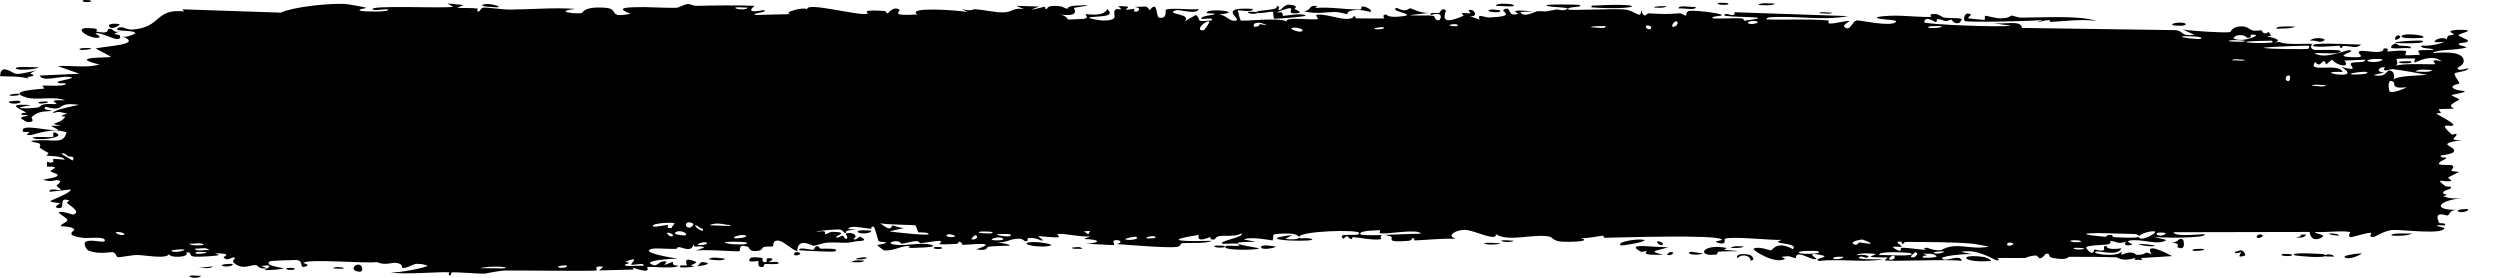 <?xml version="1.0" encoding="utf-8"?>
<svg xmlns="http://www.w3.org/2000/svg" fill="none" height="100%" overflow="visible" preserveAspectRatio="none" style="display: block;" viewBox="0 0 18 2" width="100%">
<path d="M1.448 1.986C1.427 2.013 1.335 1.994 1.374 1.984C1.385 1.982 1.429 1.987 1.448 1.986ZM3.338 0.036C3.322 0.043 3.307 0.049 3.291 0.056C3.336 0.06 3.397 0.055 3.438 0.062C3.445 0.063 3.428 0.082 3.443 0.083C3.46 0.084 3.457 0.058 3.48 0.055C3.507 0.052 3.628 0.07 3.67 0.069C3.827 0.068 3.985 0.053 4.143 0.064C3.98 0.083 4.144 0.102 4.189 0.094C4.199 0.091 4.2 0.044 4.36 0.056C4.464 0.064 4.368 0.134 4.541 0.099C4.408 0.05 4.539 0.052 4.643 0.051C4.661 0.051 4.806 0.058 4.87 0.056C4.892 0.055 4.925 0.03 4.954 0.029C4.974 0.029 4.989 0.043 5.019 0.042C5.157 0.039 5.294 0.037 5.433 0.042C5.353 0.107 5.491 0.071 5.502 0.073C5.535 0.091 5.386 0.096 5.445 0.108C5.528 0.105 5.61 0.104 5.692 0.102C5.626 0.093 5.782 0.046 5.812 0.067C5.8 0.01 6.188 0.118 6.247 0.099C6.259 0.095 6.179 0.066 6.366 0.079C6.386 0.081 6.379 0.098 6.39 0.097C6.397 0.094 6.435 0.04 6.476 0.07C6.49 0.082 6.395 0.118 6.605 0.104C6.521 0.047 6.898 0.073 6.967 0.087C6.953 0.079 6.939 0.072 6.925 0.065C6.993 0.085 7.006 0.065 7.021 0.066C7.084 0.071 7.169 0.091 7.227 0.089C7.294 0.087 7.295 0.052 7.374 0.066C7.355 0.058 7.336 0.05 7.317 0.042C7.372 0.044 7.427 0.045 7.481 0.047C7.355 0.094 7.508 0.05 7.519 0.049C7.535 0.047 7.512 0.066 7.538 0.064C7.541 0.063 7.538 0.045 7.579 0.043C7.666 0.039 7.652 0.062 7.688 0.062C7.692 0.061 7.68 0.045 7.743 0.041C7.943 0.029 7.743 0.053 7.734 0.056C7.724 0.059 7.793 0.127 7.623 0.103C7.68 0.11 7.686 0.14 7.692 0.141C7.7 0.141 7.797 0.137 7.803 0.136C7.85 0.126 7.808 0.105 7.817 0.102C7.825 0.099 7.944 0.126 7.973 0.065C8.029 0.121 7.939 0.115 7.844 0.124C7.83 0.136 7.933 0.147 7.94 0.148C8.076 0.147 8.001 0.1 8.03 0.07C8.046 0.055 8.102 0.087 8.051 0.045C8.171 0.041 8.101 0.064 8.106 0.068C8.118 0.074 8.161 0.062 8.167 0.064C8.175 0.066 8.148 0.08 8.179 0.085C8.184 0.086 8.234 0.061 8.17 0.049C8.256 0.052 8.249 0.032 8.278 0.074C8.338 -0.006 8.322 0.122 8.345 0.127C8.406 0.139 8.39 0.077 8.393 0.072C8.415 0.052 8.588 0.074 8.631 0.065C8.614 0.11 8.494 0.065 8.467 0.074C8.378 0.104 8.592 0.097 8.528 0.154C8.555 0.139 8.583 0.123 8.61 0.108C8.66 0.144 8.589 0.16 8.724 0.147C8.745 0.115 8.629 0.152 8.652 0.127C8.667 0.112 8.744 0.108 8.745 0.101C8.744 0.092 8.677 0.102 8.688 0.088C8.713 0.057 8.968 0.087 8.773 0.104C8.828 0.103 8.856 0.165 8.903 0.146C8.932 0.133 8.763 0.048 9.02 0.064C9.025 0.092 8.921 0.073 8.914 0.074C8.91 0.077 8.928 0.14 8.933 0.147C8.945 0.157 9.209 0.122 9.265 0.155C9.243 0.117 9.464 0.148 9.488 0.137C9.493 0.133 9.471 0.111 9.478 0.108C9.52 0.094 9.636 0.135 9.689 0.136C9.748 0.137 9.743 0.119 9.745 0.117C9.771 0.118 9.751 0.132 9.767 0.132C9.791 0.132 9.959 0.135 9.968 0.132C9.97 0.131 9.943 0.108 9.979 0.104C9.986 0.103 9.983 0.13 10.09 0.118C10.22 0.104 9.999 0.084 10.054 0.056C10.137 0.096 10.135 0.057 10.157 0.06C10.165 0.061 10.224 0.095 10.288 0.093C10.242 0.098 10.196 0.104 10.15 0.109C10.195 0.115 10.282 0.108 10.319 0.114C10.337 0.118 10.323 0.146 10.362 0.146C10.371 0.144 10.403 0.077 10.301 0.108C10.293 0.083 10.342 0.099 10.364 0.092C10.368 0.09 10.382 0.05 10.41 0.075C10.415 0.084 10.343 0.2 10.536 0.114C10.542 0.112 10.521 0.097 10.527 0.094C10.533 0.092 10.582 0.098 10.587 0.096C10.592 0.093 10.569 0.077 10.575 0.073C10.61 0.058 10.654 0.122 10.583 0.117C10.607 0.125 10.631 0.133 10.654 0.141C10.629 0.092 10.692 0.128 10.725 0.126C10.934 0.116 10.794 0.084 10.83 0.067C10.888 0.041 10.844 0.125 10.93 0.1C10.938 0.097 10.834 0.062 11.037 0.082C11.007 0.083 10.977 0.085 10.947 0.086C10.965 0.133 11.056 0.083 11.062 0.082C11.142 0.076 11.088 0.093 11.207 0.068C11.218 0.066 11.241 0.078 11.264 0.072C11.357 0.048 11.14 0.057 11.134 0.038C11.139 0.029 11.365 0.032 11.373 0.036C11.406 0.056 11.267 0.045 11.294 0.069C11.311 0.077 11.638 0.06 11.704 0.069C11.781 0.081 11.816 0.144 11.816 0.072C11.838 0.143 11.858 0.095 11.868 0.096C11.987 0.102 11.988 0.103 12.09 0.096C12.112 0.094 12.132 0.116 12.14 0.112C12.144 0.11 12.136 0.087 12.158 0.08C12.19 0.07 12.381 0.094 12.396 0.107C12.409 0.119 12.315 0.112 12.332 0.133C12.4 0.135 12.466 0.13 12.535 0.132C12.563 0.133 12.549 0.148 12.562 0.149C12.57 0.148 12.665 0.135 12.661 0.13C12.65 0.118 12.347 0.126 12.426 0.101C12.441 0.096 12.497 0.129 12.488 0.088C12.761 0.097 13.034 0.107 13.307 0.116C13.15 0.147 12.974 0.119 12.81 0.122C12.787 0.123 12.71 0.119 12.72 0.14C12.859 0.145 13.033 0.134 13.167 0.148C13.171 0.148 13.156 0.166 13.172 0.169C13.202 0.174 13.3 0.145 13.316 0.152C13.318 0.155 13.264 0.179 13.28 0.194C13.324 0.234 13.335 0.146 13.372 0.147C13.401 0.147 13.595 0.19 13.644 0.163C13.694 0.135 13.5 0.147 13.515 0.123C13.646 0.099 13.78 0.125 13.904 0.122C13.906 0.121 13.888 0.103 13.915 0.101C13.963 0.096 13.976 0.123 13.999 0.127C14.024 0.131 14.113 0.128 14.126 0.137C14.127 0.138 14.111 0.163 14.107 0.165C14.069 0.176 14.055 0.144 14.051 0.142C14.037 0.14 14.024 0.153 14.012 0.152C13.992 0.151 13.98 0.139 13.954 0.138C13.936 0.137 13.953 0.16 13.937 0.159C13.93 0.159 13.86 0.107 13.854 0.16C13.861 0.177 14.422 0.198 14.479 0.185C14.43 0.178 14.381 0.172 14.332 0.165C14.431 0.181 14.55 0.139 14.559 0.201C14.926 0.206 15.294 0.212 15.662 0.217C15.728 0.222 15.692 0.263 15.8 0.251C15.772 0.238 15.744 0.226 15.717 0.213C15.773 0.222 16.016 0.239 16.057 0.231C16.062 0.229 16.07 0.193 16.131 0.19C16.185 0.187 16.194 0.214 16.223 0.22C16.247 0.224 16.275 0.217 16.282 0.219C16.288 0.22 16.29 0.236 16.303 0.239C16.345 0.248 16.312 0.201 16.354 0.256C16.343 0.258 16.332 0.26 16.322 0.262C16.372 0.27 16.441 0.293 16.372 0.306C16.387 0.304 16.401 0.304 16.413 0.302C16.447 0.326 16.637 0.312 16.644 0.316C16.651 0.324 16.62 0.343 16.662 0.359C16.671 0.363 16.926 0.349 16.834 0.381C16.815 0.388 16.694 0.381 16.664 0.382C16.733 0.432 16.893 0.36 16.913 0.361C16.987 0.369 16.772 0.406 16.938 0.412C17.065 0.417 16.946 0.382 16.995 0.367C17.024 0.36 17.165 0.397 17.162 0.349C17.212 0.344 17.183 0.369 17.189 0.371C17.198 0.372 17.293 0.358 17.324 0.368C17.327 0.37 17.317 0.393 17.319 0.397C17.327 0.4 17.419 0.395 17.425 0.393C17.424 0.389 17.406 0.37 17.414 0.364C17.425 0.358 17.515 0.363 17.52 0.357C17.526 0.347 17.416 0.353 17.435 0.328C17.486 0.334 17.57 0.318 17.604 0.298C17.595 0.304 17.546 0.305 17.528 0.303C17.536 0.271 17.617 0.267 17.613 0.286C17.623 0.275 17.616 0.27 17.627 0.258C17.63 0.254 17.663 0.253 17.67 0.247C17.671 0.246 17.637 0.232 17.644 0.225C17.656 0.211 17.756 0.214 17.765 0.218C17.787 0.228 17.706 0.24 17.699 0.255C17.698 0.257 17.767 0.287 17.769 0.29C17.772 0.318 17.696 0.298 17.704 0.323C17.723 0.329 17.743 0.335 17.762 0.34C17.688 0.366 17.551 0.352 17.516 0.382C17.625 0.373 17.739 0.374 17.739 0.441C17.739 0.469 17.692 0.485 17.694 0.492C17.702 0.517 17.767 0.49 17.77 0.491C17.771 0.493 17.771 0.495 17.771 0.496L17.757 0.506C17.73 0.516 17.677 0.523 17.674 0.528C17.666 0.541 17.707 0.589 17.708 0.601C17.707 0.603 17.64 0.615 17.662 0.634C17.685 0.653 17.743 0.654 17.745 0.656C17.755 0.668 17.654 0.679 17.651 0.686C17.653 0.69 17.704 0.71 17.706 0.716C17.707 0.722 17.666 0.736 17.649 0.755C17.637 0.769 17.672 0.78 17.666 0.782C17.658 0.784 17.57 0.784 17.561 0.786C17.555 0.79 17.576 0.807 17.573 0.812C17.569 0.818 17.538 0.812 17.542 0.818C17.549 0.825 17.665 0.883 17.664 0.899C17.661 0.925 17.536 0.864 17.654 0.97C17.657 0.97 17.683 0.963 17.685 0.963C17.702 0.983 17.61 1.013 17.723 1.008C17.513 1.042 17.696 1.049 17.666 1.094C17.654 1.111 17.573 1.118 17.571 1.121C17.579 1.143 17.605 1.127 17.614 1.138C17.617 1.144 17.548 1.167 17.562 1.182C17.571 1.19 17.649 1.187 17.652 1.189C17.682 1.203 17.646 1.218 17.651 1.229C17.656 1.235 17.701 1.236 17.704 1.237C17.706 1.24 17.642 1.268 17.629 1.277C17.619 1.285 17.657 1.298 17.65 1.301C17.608 1.32 17.518 1.27 17.605 1.34C17.61 1.344 17.643 1.343 17.644 1.344C17.663 1.363 17.604 1.365 17.593 1.381C17.574 1.409 17.661 1.394 17.589 1.413C17.643 1.431 17.673 1.431 17.736 1.426C17.561 1.44 17.499 1.513 17.693 1.511C17.632 1.51 17.639 1.551 17.62 1.552C17.608 1.552 17.52 1.512 17.561 1.603C17.567 1.613 17.619 1.6 17.602 1.623C17.476 1.617 17.593 1.637 17.6 1.641C17.598 1.694 17.279 1.65 17.224 1.656C17.16 1.663 17.103 1.706 17.089 1.706C17.044 1.706 17.081 1.685 17.071 1.677C17.061 1.669 16.934 1.709 16.925 1.708C16.9 1.699 16.924 1.673 16.922 1.672C16.89 1.657 16.717 1.676 16.668 1.67C16.669 1.687 16.767 1.688 16.706 1.715C16.636 1.745 16.631 1.675 16.629 1.67C16.303 1.671 15.977 1.671 15.65 1.672C15.655 1.71 15.868 1.682 15.873 1.687C15.898 1.716 15.54 1.716 15.496 1.702C15.53 1.711 15.564 1.719 15.598 1.728C15.54 1.772 15.413 1.714 15.33 1.733C15.303 1.74 15.355 1.758 15.354 1.759C15.323 1.776 15.275 1.763 15.312 1.739C15.238 1.762 15.248 1.737 15.192 1.735C15.19 1.735 15.213 1.753 15.169 1.761C15.148 1.764 15.036 1.765 15.021 1.78C15.017 1.789 15.072 1.855 15.079 1.796C15.2 1.825 15.118 1.769 15.165 1.771C15.171 1.772 15.158 1.804 15.274 1.788C15.252 1.848 15.117 1.804 15.092 1.811C15.043 1.826 15.242 1.857 15.278 1.81C15.261 1.857 15.293 1.817 15.337 1.818C15.385 1.821 15.365 1.835 15.391 1.835C15.463 1.835 15.433 1.802 15.492 1.832C15.434 1.739 15.593 1.819 15.64 1.844C15.565 1.849 15.489 1.853 15.414 1.858C15.418 1.862 15.422 1.867 15.427 1.872C15.407 1.871 15.387 1.871 15.367 1.87C15.37 1.866 15.373 1.861 15.376 1.857C15.274 1.887 15.249 1.853 15.24 1.853C15.133 1.849 15.008 1.849 14.899 1.849C14.883 1.849 14.894 1.879 14.775 1.856C14.738 1.848 14.773 1.824 14.73 1.827C14.677 1.892 14.677 1.84 14.661 1.84C14.616 1.84 14.587 1.856 14.583 1.857C14.526 1.859 14.443 1.856 14.381 1.858C14.38 1.859 14.412 1.879 14.372 1.873C14.358 1.871 14.23 1.786 14.119 1.814C14.148 1.819 14.177 1.825 14.206 1.831C14.172 1.823 13.933 1.845 13.991 1.867C14.027 1.881 14.114 1.827 14.124 1.879C14.045 1.863 13.606 1.886 13.571 1.874C13.567 1.872 13.595 1.856 13.589 1.854C13.584 1.852 13.483 1.855 13.47 1.849C13.464 1.845 13.504 1.835 13.503 1.829C13.5 1.825 13.376 1.817 13.367 1.838C13.398 1.83 13.484 1.838 13.44 1.856C13.434 1.858 13.403 1.844 13.396 1.847C13.331 1.873 13.527 1.866 13.558 1.866C13.434 1.893 13.242 1.861 13.099 1.879C13.041 1.861 13.184 1.853 13.119 1.838C12.985 1.808 13.081 1.861 13.079 1.864C13.045 1.882 12.93 1.787 12.93 1.859C12.881 1.849 12.896 1.839 12.827 1.849C12.836 1.854 12.845 1.859 12.854 1.864C12.777 1.906 12.614 1.799 12.626 1.791C12.659 1.77 12.742 1.803 12.751 1.803C12.762 1.802 12.792 1.728 12.909 1.794C12.957 1.744 12.723 1.76 12.83 1.727C12.758 1.732 12.461 1.698 12.418 1.72C12.414 1.724 12.436 1.771 12.363 1.746C12.329 1.734 12.412 1.734 12.396 1.723C12.348 1.688 11.681 1.71 11.554 1.712C11.546 1.712 11.548 1.697 11.54 1.697C11.515 1.698 11.425 1.72 11.381 1.713C11.472 1.741 11.293 1.743 11.248 1.74C11.179 1.736 11.183 1.709 11.153 1.703C11.039 1.681 10.861 1.745 10.771 1.686C10.775 1.744 10.617 1.656 10.545 1.655C10.488 1.655 10.406 1.695 10.482 1.719C10.384 1.716 10.28 1.727 10.188 1.731C10.174 1.731 10.194 1.713 10.169 1.715C10.167 1.715 10.163 1.733 10.141 1.734C9.957 1.749 10.046 1.713 10.012 1.702C9.993 1.696 9.978 1.692 9.968 1.691C10.075 1.688 10.199 1.682 10.232 1.682C10.204 1.644 9.995 1.689 9.934 1.679C9.932 1.678 9.937 1.66 9.937 1.657L9.847 1.662C9.811 1.667 9.783 1.675 9.797 1.688C9.805 1.694 9.872 1.695 9.952 1.692C9.931 1.697 9.947 1.72 9.943 1.722C9.897 1.733 9.783 1.71 9.743 1.707C9.734 1.707 9.735 1.721 9.733 1.722C9.697 1.718 9.711 1.676 9.674 1.72C9.608 1.666 9.798 1.711 9.785 1.677C9.775 1.65 9.355 1.664 9.354 1.706C9.352 1.702 9.346 1.697 9.334 1.691C9.308 1.676 9.19 1.681 9.17 1.689C9.167 1.691 9.167 1.73 9.163 1.731C9.15 1.731 9.008 1.7 8.955 1.724C8.984 1.729 9.013 1.736 9.042 1.741C8.867 1.742 8.895 1.753 8.953 1.766C8.956 1.766 8.958 1.767 8.961 1.768C9.006 1.777 9.065 1.786 9.065 1.789C9.063 1.801 8.772 1.807 8.829 1.77C8.841 1.765 8.972 1.781 8.906 1.755C8.894 1.75 8.805 1.758 8.801 1.755C8.77 1.735 8.963 1.708 8.939 1.68C8.893 1.707 8.833 1.693 8.779 1.7C8.755 1.703 8.748 1.723 8.745 1.724C8.701 1.729 8.725 1.708 8.711 1.708C8.703 1.708 8.614 1.754 8.631 1.691C8.339 1.738 8.55 1.738 8.729 1.734C8.673 1.757 8.562 1.746 8.512 1.751C8.494 1.753 8.504 1.774 8.474 1.778C8.411 1.787 8.116 1.763 8.038 1.757C8.085 1.749 8.071 1.727 8.035 1.729C7.998 1.73 8.029 1.76 8.021 1.764C8.013 1.767 7.842 1.753 7.813 1.757C7.943 1.746 7.914 1.723 7.804 1.721C7.82 1.714 7.836 1.708 7.852 1.701C7.787 1.711 7.652 1.675 7.614 1.686C7.609 1.687 7.629 1.706 7.626 1.707C7.594 1.715 7.486 1.697 7.478 1.702C7.473 1.708 7.52 1.725 7.503 1.733C7.499 1.734 7.453 1.708 7.408 1.714C7.392 1.716 7.401 1.734 7.397 1.735C7.362 1.744 7.383 1.714 7.319 1.719C7.272 1.722 7.237 1.752 7.172 1.742C7.385 1.78 7.206 1.765 7.117 1.776C7.103 1.778 7.115 1.811 7.029 1.795C7.21 1.735 6.979 1.763 6.931 1.763C6.928 1.763 6.927 1.741 6.903 1.74C6.901 1.741 6.904 1.755 6.883 1.756C6.677 1.767 6.808 1.75 6.769 1.735C6.751 1.73 6.652 1.751 6.625 1.751C6.619 1.751 6.622 1.736 6.598 1.736C6.555 1.738 6.517 1.754 6.489 1.755C6.486 1.755 6.485 1.731 6.433 1.738C6.418 1.741 6.401 1.75 6.422 1.757C6.492 1.78 6.625 1.74 6.705 1.763C6.778 1.784 6.549 1.785 6.537 1.785C6.54 1.784 6.574 1.774 6.532 1.772C6.493 1.77 6.422 1.811 6.364 1.802C6.358 1.8 6.314 1.766 6.316 1.764C6.321 1.762 6.388 1.754 6.379 1.744C6.378 1.743 6.332 1.743 6.326 1.735C6.319 1.725 6.3 1.635 6.29 1.633C6.266 1.627 6.282 1.648 6.266 1.647C6.231 1.644 6.112 1.617 6.108 1.649C6.128 1.65 6.148 1.653 6.168 1.654C6.059 1.658 6.104 1.671 6.089 1.677C6.073 1.683 6.077 1.655 6.04 1.652C6.028 1.652 5.878 1.659 5.881 1.67C5.963 1.652 5.937 1.683 5.938 1.686C5.953 1.688 5.973 1.669 5.993 1.669C6.133 1.672 5.993 1.702 6.024 1.71C6.036 1.713 6.06 1.697 6.064 1.697C6.08 1.7 6.08 1.722 6.091 1.72C6.115 1.716 6.087 1.685 6.089 1.684C6.111 1.665 6.196 1.689 6.143 1.722C6.175 1.734 6.179 1.693 6.204 1.709C6.255 1.741 6.179 1.733 6.158 1.738C6.085 1.757 6.062 1.742 5.958 1.747C5.92 1.749 5.876 1.769 5.858 1.77C5.847 1.77 5.743 1.703 5.74 1.809C5.7 1.798 5.637 1.729 5.596 1.732C5.559 1.734 5.57 1.772 5.566 1.774C5.561 1.776 5.517 1.773 5.501 1.778C5.483 1.785 5.491 1.799 5.463 1.805C5.394 1.819 5.395 1.782 5.388 1.778C5.304 1.75 5.34 1.804 5.321 1.809C5.304 1.813 5.059 1.792 5.008 1.806C5.029 1.798 5.05 1.79 5.071 1.782C5.034 1.758 4.994 1.797 4.993 1.755C4.985 1.824 4.908 1.778 4.885 1.779C4.876 1.78 4.876 1.792 4.865 1.792C4.82 1.794 4.72 1.785 4.695 1.791C4.592 1.817 4.858 1.86 4.88 1.862C4.837 1.862 4.599 1.877 4.709 1.91C4.726 1.915 4.756 1.884 4.766 1.883C4.829 1.875 4.78 1.902 4.784 1.905C4.793 1.91 4.835 1.884 4.847 1.887C4.847 1.89 4.83 1.913 4.888 1.913C4.857 1.938 4.684 1.917 4.661 1.923C4.654 1.926 4.702 1.977 4.556 1.927C4.557 1.932 4.56 1.937 4.562 1.941C4.479 1.943 4.396 1.945 4.313 1.947C4.322 1.936 4.369 1.914 4.311 1.919C4.277 1.922 4.302 1.947 4.299 1.947C4.266 1.954 3.735 1.946 3.632 1.948C3.596 1.949 3.499 1.969 3.491 1.97C3.446 1.972 3.288 1.958 3.257 1.961C3.238 1.963 3.256 1.983 3.238 1.983C3.223 1.981 3.239 1.962 3.234 1.961C3.194 1.954 2.888 1.98 2.815 1.961C2.86 1.967 3.082 1.926 3.077 1.912C3.074 1.91 3.022 1.895 3.011 1.902C2.992 1.886 2.93 1.938 2.896 1.928C2.892 1.926 2.906 1.897 2.846 1.892C2.825 1.89 2.769 1.913 2.714 1.887C2.633 1.899 2.214 1.861 2.183 1.893C2.182 1.894 2.24 1.906 2.2 1.919C2.148 1.936 2.195 1.877 2.133 1.872C2.122 1.871 1.95 1.877 1.944 1.881C1.892 1.914 2.043 1.928 2.041 1.932C2.032 1.941 1.912 1.947 1.905 1.944C1.9 1.942 2.003 1.899 1.88 1.915C1.894 1.92 1.908 1.926 1.922 1.931C1.865 1.941 1.858 1.912 1.845 1.909C1.801 1.903 1.753 1.949 1.684 1.893C1.666 1.878 1.694 1.861 1.693 1.858C1.671 1.838 1.643 1.892 1.609 1.852C1.609 1.848 1.683 1.824 1.549 1.824C1.558 1.828 1.568 1.832 1.577 1.836C1.558 1.845 1.42 1.85 1.401 1.848C1.347 1.842 1.394 1.814 1.34 1.817C1.375 1.855 1.211 1.86 1.219 1.828C1.195 1.868 1.055 1.837 0.989 1.836C0.947 1.836 0.863 1.854 0.85 1.852C0.834 1.849 0.838 1.821 0.81 1.815C0.801 1.813 0.715 1.834 0.639 1.805C0.624 1.799 0.593 1.751 0.62 1.739C0.667 1.719 0.755 1.757 0.755 1.73C0.754 1.7 0.634 1.717 0.602 1.713C0.454 1.695 0.537 1.663 0.535 1.653C0.525 1.63 0.444 1.63 0.44 1.628C0.427 1.619 0.484 1.6 0.485 1.586C0.486 1.567 0.408 1.534 0.426 1.527C0.451 1.519 0.522 1.546 0.527 1.545C0.587 1.527 0.506 1.483 0.483 1.462C0.477 1.456 0.502 1.446 0.498 1.443C0.412 1.414 0.479 1.504 0.422 1.498C0.374 1.493 0.43 1.467 0.435 1.463C0.429 1.461 0.372 1.459 0.362 1.449C0.358 1.444 0.515 1.389 0.509 1.364C0.458 1.37 0.408 1.376 0.357 1.381C0.353 1.349 0.425 1.372 0.434 1.369C0.449 1.363 0.407 1.346 0.408 1.336C0.409 1.33 0.459 1.306 0.414 1.297C0.399 1.294 0.366 1.316 0.311 1.293C0.506 1.264 0.37 1.245 0.364 1.233C0.36 1.222 0.451 1.196 0.339 1.2C0.334 1.137 0.342 1.18 0.374 1.169C0.412 1.155 0.323 1.135 0.466 1.15C0.457 1.121 0.343 1.123 0.336 1.121C0.331 1.119 0.356 1.105 0.347 1.1C0.239 1.043 0.313 1.068 0.282 1.032C0.279 1.029 0.177 1.016 0.255 1.011C0.397 1.001 0.456 1.042 0.479 0.953C0.375 0.915 0.248 0.971 0.216 0.973C0.167 0.974 0.217 0.956 0.211 0.951C0.207 0.95 0.167 0.951 0.166 0.949C0.137 0.882 0.354 0.948 0.423 0.937C0.404 0.926 0.386 0.917 0.367 0.906C0.392 0.906 0.417 0.906 0.442 0.905C0.324 0.885 0.438 0.897 0.468 0.842C0.472 0.83 0.397 0.85 0.485 0.816C0.42 0.809 0.44 0.798 0.381 0.814C0.382 0.792 0.517 0.766 0.569 0.755C0.383 0.73 0.489 0.811 0.328 0.769C0.299 0.796 0.374 0.791 0.369 0.795C0.347 0.811 0.293 0.785 0.229 0.842C0.22 0.851 0.263 0.88 0.198 0.879C0.19 0.878 0.15 0.853 0.15 0.852C0.156 0.833 0.196 0.84 0.198 0.832C0.2 0.825 0.156 0.829 0.154 0.827C0.153 0.803 0.192 0.818 0.187 0.811C0.174 0.794 0.01 0.742 0.225 0.757C0.047 0.784 0.202 0.784 0.271 0.774C0.289 0.771 0.293 0.756 0.318 0.751C0.351 0.745 0.388 0.752 0.405 0.749C0.423 0.746 0.321 0.713 0.469 0.723C0.393 0.689 0.261 0.725 0.187 0.701C0.037 0.653 0.291 0.642 0.317 0.638C0.323 0.636 0.301 0.617 0.306 0.616C0.317 0.615 0.456 0.623 0.471 0.608C0.485 0.591 0.419 0.608 0.414 0.591C0.416 0.58 0.583 0.56 0.49 0.553C0.426 0.548 0.306 0.592 0.286 0.544C0.381 0.54 0.477 0.535 0.572 0.531C0.52 0.513 0.468 0.494 0.416 0.476C0.523 0.47 0.615 0.491 0.717 0.465C0.476 0.406 0.787 0.417 0.799 0.41C0.8 0.406 0.704 0.358 0.688 0.349C0.774 0.33 1.032 0.321 0.881 0.262C0.908 0.275 0.975 0.242 0.975 0.239C0.966 0.213 0.821 0.23 0.845 0.206C0.872 0.179 0.91 0.216 0.952 0.213C1.168 0.197 1.11 0.061 1.326 0.082C1.322 0.077 1.318 0.072 1.313 0.067C1.549 0.075 1.786 0.083 2.021 0.091C2.114 0.049 2.359 0.024 2.479 0.028C2.504 0.029 2.624 0.051 2.633 0.055C2.648 0.062 2.558 0.065 2.599 0.079C2.607 0.082 2.809 0.091 2.795 0.067C2.772 0.065 2.703 0.076 2.69 0.071C2.609 0.032 3.228 0.064 3.262 0.048C3.248 0.04 3.234 0.032 3.221 0.025C3.26 0.028 3.299 0.032 3.338 0.036ZM2.597 1.91C2.601 1.913 2.633 1.97 2.568 1.953C2.521 1.941 2.558 1.89 2.597 1.91ZM2.115 1.93C2.152 1.95 2.029 1.946 2.07 1.929C2.072 1.928 2.113 1.929 2.115 1.93ZM2.475 1.928C2.474 1.942 2.42 1.931 2.399 1.933C2.405 1.917 2.454 1.924 2.475 1.928ZM3.642 1.928C3.64 1.916 3.475 1.917 3.462 1.933C3.49 1.926 3.64 1.939 3.642 1.928ZM1.533 1.918C1.51 1.941 1.452 1.924 1.417 1.93C1.456 1.926 1.494 1.922 1.533 1.918ZM4.078 1.911C4.074 1.909 4.015 1.912 4.017 1.923C4.045 1.937 4.097 1.921 4.078 1.911ZM5.01 1.885C5.025 1.892 4.971 1.909 4.976 1.912C4.987 1.917 4.996 1.92 5.003 1.92C4.954 1.926 4.904 1.928 4.899 1.924C4.877 1.904 4.945 1.912 4.946 1.911C4.948 1.906 4.908 1.84 5.01 1.885ZM5.49 1.858C5.493 1.859 5.482 1.89 5.511 1.888C5.534 1.886 5.5 1.855 5.544 1.859C5.587 1.864 5.537 1.884 5.533 1.888C5.539 1.89 5.609 1.877 5.606 1.895C5.603 1.907 5.529 1.899 5.511 1.901C5.487 1.905 5.515 1.927 5.476 1.922C5.452 1.919 5.464 1.883 5.46 1.879C5.456 1.877 5.368 1.899 5.402 1.859H5.401C5.411 1.848 5.475 1.854 5.49 1.858ZM1.671 1.9C1.695 1.912 1.623 1.928 1.595 1.912C1.595 1.9 1.667 1.899 1.671 1.9ZM5.062 1.887C5.134 1.896 5.081 1.91 5.017 1.918C5.037 1.911 5.037 1.884 5.062 1.887ZM4.501 1.886C4.564 1.894 4.497 1.901 4.498 1.907C4.501 1.924 4.606 1.908 4.631 1.915C4.649 1.885 4.56 1.913 4.543 1.905L4.564 1.875C4.569 1.864 4.56 1.861 4.501 1.886ZM6.223 1.876C6.208 1.894 6.163 1.888 6.132 1.887C6.146 1.869 6.192 1.875 6.223 1.876ZM14.287 1.851C14.291 1.851 14.346 1.872 14.333 1.879C14.121 1.896 14.093 1.822 14.287 1.851ZM12.6 1.836C12.61 1.839 12.646 1.871 12.604 1.877C12.605 1.839 12.541 1.824 12.51 1.859C12.49 1.828 12.556 1.823 12.6 1.836ZM5.223 1.863C5.202 1.881 5.133 1.873 5.103 1.866C5.124 1.845 5.189 1.86 5.223 1.863ZM13.635 1.841C13.612 1.839 13.598 1.866 13.602 1.868C13.619 1.878 13.66 1.857 13.635 1.841ZM6.241 1.855C6.24 1.868 6.175 1.87 6.165 1.866C6.152 1.86 6.22 1.848 6.241 1.855ZM13.199 1.858C13.192 1.871 13.265 1.867 13.274 1.85C13.255 1.847 13.206 1.847 13.199 1.858ZM17.004 1.825C17.006 1.83 16.929 1.867 16.895 1.858C16.83 1.84 16.999 1.822 17.004 1.825ZM13.847 1.826C13.91 1.853 13.84 1.827 13.843 1.855C13.886 1.856 13.991 1.857 13.918 1.83C13.904 1.825 13.867 1.828 13.847 1.826ZM13.788 1.816C13.781 1.825 13.736 1.855 13.775 1.853C13.794 1.852 13.823 1.819 13.788 1.816ZM16.733 1.831C16.737 1.833 16.741 1.835 16.742 1.837C16.752 1.829 16.8 1.828 16.806 1.848C16.791 1.846 16.751 1.848 16.746 1.846C16.744 1.845 16.743 1.844 16.742 1.843C16.725 1.86 16.535 1.843 16.523 1.838C16.467 1.814 16.721 1.827 16.733 1.831ZM16.132 1.802C16.162 1.804 16.168 1.837 16.164 1.84C16.093 1.865 16.139 1.82 16.137 1.817C16.13 1.815 16.082 1.835 16.093 1.813L16.132 1.802ZM16.494 1.83C16.539 1.851 16.386 1.846 16.436 1.828C16.441 1.828 16.49 1.829 16.494 1.83ZM13.757 1.823C13.744 1.819 13.518 1.803 13.531 1.837C13.552 1.833 13.813 1.851 13.757 1.823ZM5.745 1.816C5.784 1.823 5.746 1.845 5.72 1.837C5.717 1.835 5.712 1.811 5.745 1.816ZM12.03 1.815C12.071 1.815 12.027 1.847 12.005 1.835C11.997 1.831 12.02 1.814 12.03 1.815ZM12.432 1.785C12.426 1.79 12.42 1.794 12.414 1.799C12.625 1.814 12.429 1.806 12.377 1.812C12.357 1.814 12.373 1.831 12.355 1.833L12.312 1.835C12.226 1.829 12.272 1.755 12.432 1.785ZM12.013 1.778C11.941 1.808 11.848 1.804 11.975 1.834C11.792 1.84 11.864 1.812 11.859 1.809C11.851 1.806 11.823 1.815 11.816 1.813C11.681 1.74 11.938 1.788 12.013 1.778ZM12.261 1.822C12.231 1.847 12.121 1.827 12.173 1.813C12.181 1.81 12.239 1.825 12.261 1.822ZM1.488 1.816C1.456 1.814 1.393 1.807 1.412 1.827C1.414 1.829 1.488 1.827 1.488 1.816ZM13.086 1.808C13.079 1.805 12.903 1.803 12.964 1.824C12.982 1.831 13.142 1.829 13.086 1.808ZM13.923 1.817C13.919 1.833 13.993 1.825 13.999 1.81C13.985 1.809 13.926 1.813 13.923 1.817ZM1.327 1.796C1.323 1.794 1.225 1.797 1.235 1.807C1.256 1.824 1.34 1.803 1.327 1.796ZM5.909 1.791C5.919 1.791 6.064 1.784 6.008 1.811C5.996 1.815 5.783 1.805 5.755 1.802C5.745 1.774 5.836 1.801 5.858 1.798C5.862 1.797 5.865 1.773 5.887 1.771L5.909 1.791ZM13.665 1.741C13.647 1.746 13.701 1.772 13.69 1.777C13.682 1.781 13.642 1.771 13.629 1.779C13.629 1.783 13.666 1.807 13.678 1.806C13.694 1.804 13.678 1.784 13.696 1.784C13.756 1.784 13.81 1.798 13.866 1.798C13.869 1.797 13.833 1.784 13.875 1.784C13.882 1.785 13.922 1.805 13.974 1.802C14.088 1.737 14.172 1.801 14.317 1.777C14.312 1.771 14.206 1.755 14.197 1.754C14.076 1.743 13.858 1.742 13.73 1.742C13.698 1.742 13.714 1.755 13.7 1.756C13.689 1.756 13.702 1.732 13.665 1.741ZM15.871 1.794C15.871 1.806 15.8 1.808 15.795 1.806C15.757 1.793 15.845 1.788 15.871 1.794ZM1.402 1.791C1.415 1.814 1.472 1.796 1.506 1.802C1.491 1.776 1.437 1.792 1.402 1.791ZM14.93 1.787C14.924 1.797 15.001 1.803 15.005 1.786C14.988 1.787 14.934 1.78 14.93 1.787ZM6.775 1.779C6.812 1.8 6.689 1.796 6.731 1.778C6.733 1.778 6.771 1.779 6.775 1.779ZM7.719 1.783C7.75 1.78 7.781 1.772 7.792 1.792C7.772 1.789 7.716 1.797 7.719 1.783ZM9.186 1.775C9.178 1.787 9.085 1.802 9.08 1.782C9.074 1.755 9.168 1.773 9.186 1.775ZM15.717 1.725C15.723 1.728 15.742 1.812 15.679 1.78C15.668 1.774 15.711 1.755 15.635 1.745C15.692 1.747 15.68 1.706 15.717 1.725ZM12.553 1.774C12.546 1.788 12.483 1.785 12.461 1.786C12.476 1.768 12.522 1.773 12.553 1.774ZM8.812 1.77C8.856 1.79 8.703 1.785 8.753 1.768C8.756 1.767 8.81 1.769 8.812 1.77ZM7.394 1.75C7.413 1.734 7.542 1.747 7.571 1.764C7.543 1.787 7.37 1.77 7.394 1.75ZM15.516 1.768C15.508 1.781 15.405 1.767 15.398 1.757C15.439 1.756 15.478 1.761 15.516 1.768ZM14.479 1.747C14.444 1.742 14.452 1.767 14.454 1.768C14.48 1.775 14.517 1.753 14.479 1.747ZM1.363 1.754C1.374 1.772 1.44 1.766 1.467 1.764C1.455 1.741 1.397 1.759 1.363 1.754ZM11.841 1.729C11.844 1.744 11.679 1.77 11.671 1.767C11.628 1.742 11.804 1.713 11.841 1.729ZM11.93 1.739C11.946 1.734 11.984 1.751 11.971 1.762C11.953 1.776 11.925 1.741 11.93 1.739ZM5.09 1.751C5.086 1.733 5.013 1.754 5.027 1.763C5.037 1.768 5.091 1.762 5.09 1.751ZM13.412 1.725C13.403 1.722 13.309 1.741 13.348 1.759C13.375 1.771 13.38 1.746 13.387 1.745C13.394 1.745 13.55 1.777 13.412 1.725ZM10.805 1.751C10.789 1.762 10.701 1.766 10.685 1.751C10.722 1.744 10.766 1.752 10.805 1.751ZM5.374 1.746C5.363 1.739 5.124 1.735 5.261 1.757C5.27 1.758 5.401 1.768 5.374 1.746ZM14.908 1.733C14.902 1.748 14.98 1.744 14.981 1.742C14.994 1.729 14.928 1.726 14.908 1.733ZM10.898 1.733C10.893 1.745 10.817 1.746 10.808 1.733C10.83 1.726 10.87 1.733 10.898 1.733ZM9.255 1.72C9.299 1.727 9.352 1.724 9.354 1.709C9.354 1.711 9.357 1.714 9.36 1.716C9.364 1.718 9.411 1.712 9.432 1.717C9.553 1.747 8.959 1.734 9.304 1.692C9.287 1.702 9.271 1.711 9.255 1.72ZM7.22 1.716C7.195 1.698 7.124 1.721 7.143 1.728C7.155 1.732 7.243 1.734 7.22 1.716ZM7.027 1.694C7.012 1.692 6.994 1.719 6.994 1.722C7.01 1.732 7.054 1.711 7.027 1.694ZM8.179 1.705C8.171 1.702 8.102 1.714 8.101 1.724C8.14 1.734 8.212 1.72 8.179 1.705ZM15.516 1.667C15.492 1.659 15.418 1.68 15.402 1.699C15.399 1.696 15.391 1.69 15.376 1.685L15.109 1.678C15.007 1.679 14.958 1.687 15.159 1.705C15.171 1.706 15.155 1.69 15.205 1.692C15.208 1.693 15.211 1.706 15.221 1.707C15.245 1.709 15.374 1.717 15.399 1.706C15.4 1.709 15.401 1.712 15.404 1.714C15.436 1.734 15.534 1.673 15.516 1.667ZM5.367 1.695C5.339 1.685 5.268 1.705 5.289 1.715C5.302 1.721 5.398 1.707 5.367 1.695ZM8.252 1.715C8.274 1.721 8.345 1.714 8.313 1.702C8.3 1.697 8.256 1.703 8.252 1.715ZM16.29 1.693C16.299 1.7 16.272 1.716 16.258 1.714C16.232 1.71 16.262 1.674 16.29 1.693ZM16.605 1.69C16.587 1.711 16.576 1.714 16.527 1.709C16.599 1.703 16.533 1.683 16.605 1.69ZM6.877 1.7C6.857 1.682 6.802 1.683 6.817 1.701C6.819 1.703 6.868 1.714 6.877 1.7ZM7.179 1.686C7.178 1.699 7.26 1.704 7.266 1.702C7.315 1.679 7.214 1.685 7.179 1.686ZM4.801 1.677C4.8 1.681 4.826 1.712 4.843 1.699C4.856 1.689 4.817 1.671 4.801 1.677ZM16.77 1.681C16.797 1.681 16.835 1.681 16.843 1.697C16.824 1.695 16.77 1.693 16.77 1.681ZM15.589 1.677C15.583 1.675 15.519 1.669 15.528 1.686C15.542 1.711 15.608 1.686 15.589 1.677ZM17.369 1.68C17.337 1.699 17.264 1.7 17.218 1.696C17.217 1.671 17.339 1.686 17.369 1.68ZM4.861 1.675C4.846 1.689 4.925 1.697 4.933 1.695C4.963 1.683 4.893 1.647 4.861 1.675ZM0.837 1.671C0.819 1.678 0.886 1.704 0.895 1.687C0.898 1.676 0.848 1.666 0.837 1.671ZM6.338 1.607C6.426 1.68 6.417 1.623 6.425 1.623C6.441 1.624 6.48 1.644 6.512 1.641C6.476 1.649 6.439 1.658 6.403 1.666C6.432 1.671 6.676 1.698 6.685 1.687C6.692 1.67 6.616 1.674 6.612 1.673C6.609 1.671 6.597 1.626 6.59 1.622C6.578 1.619 6.372 1.618 6.338 1.607ZM7.802 1.666C7.822 1.672 7.828 1.69 7.837 1.686C7.84 1.684 7.841 1.667 7.852 1.662C7.835 1.664 7.818 1.665 7.802 1.666ZM6.27 1.661C6.289 1.676 6.2 1.69 6.179 1.673C6.154 1.651 6.263 1.659 6.27 1.661ZM7.046 1.674C7.069 1.683 7.184 1.685 7.136 1.669C7.127 1.668 7.045 1.662 7.046 1.674ZM5.037 1.638C4.981 1.595 5.008 1.649 5.058 1.663C5.072 1.644 5.046 1.645 5.037 1.638ZM4.856 1.607C4.841 1.599 4.679 1.607 4.703 1.63C4.712 1.638 4.805 1.618 4.81 1.619C4.816 1.622 4.787 1.647 4.836 1.642C4.833 1.633 4.861 1.61 4.856 1.607ZM4.99 1.61C4.934 1.578 4.922 1.639 4.964 1.639C4.98 1.639 4.998 1.615 4.99 1.61ZM5.22 1.616C5.2 1.611 5.145 1.602 5.108 1.622C5.158 1.624 5.207 1.625 5.257 1.627C5.263 1.616 5.237 1.621 5.219 1.616H5.22ZM17.769 1.506C17.781 1.52 17.726 1.533 17.706 1.525C17.663 1.509 17.761 1.502 17.769 1.506ZM0.441 1.107C0.469 1.123 0.496 1.14 0.523 1.156C0.545 1.118 0.502 1.132 0.488 1.124C0.476 1.117 0.468 1.095 0.441 1.107ZM0.417 0.966C0.449 0.992 0.266 1.017 0.233 0.991C0.27 0.979 0.35 0.993 0.384 0.985C0.388 0.985 0.367 0.927 0.417 0.966ZM0.138 0.726C0.18 0.743 0.074 0.758 0.062 0.733C0.066 0.729 0.129 0.723 0.138 0.726ZM0.347 0.733C0.349 0.743 0.292 0.747 0.285 0.745C0.252 0.734 0.325 0.726 0.347 0.733ZM0.131 0.675C0.163 0.686 0.091 0.694 0.069 0.688C0.067 0.677 0.126 0.673 0.131 0.675ZM17.23 0.588C17.183 0.56 17.2 0.655 17.206 0.659C17.231 0.674 17.313 0.637 17.33 0.628C17.206 0.642 17.253 0.601 17.23 0.588ZM16.748 0.615C16.725 0.612 16.656 0.604 16.644 0.618C16.669 0.616 16.738 0.63 16.748 0.615ZM16.488 0.549C16.464 0.525 16.438 0.583 16.477 0.584C16.488 0.584 16.491 0.552 16.488 0.549ZM17.171 0.485C17.137 0.476 17.093 0.517 17.166 0.522C17.14 0.528 17.115 0.534 17.089 0.54C17.184 0.563 17.178 0.506 17.205 0.508C17.243 0.511 17.241 0.558 17.233 0.573C17.265 0.545 17.4 0.545 17.477 0.539C17.409 0.527 17.298 0.506 17.23 0.498C17.211 0.496 17.192 0.508 17.176 0.507C17.151 0.504 17.173 0.487 17.172 0.485H17.171ZM0.036 0.499C0.131 0.523 0.062 0.555 0.26 0.507C0.178 0.541 0.255 0.531 0.239 0.545C0.226 0.556 0.178 0.547 0.206 0.569C0.169 0.545 0.009 0.552 0 0.548L0.005 0.52C0.011 0.507 0.021 0.496 0.036 0.499ZM16.748 0.464C16.724 0.394 16.715 0.505 16.669 0.446C16.607 0.531 16.838 0.447 16.867 0.518C16.615 0.509 17.034 0.588 16.857 0.482C17.002 0.52 16.906 0.469 16.928 0.455C16.952 0.441 17.034 0.456 17.029 0.43L16.879 0.436C16.928 0.492 16.826 0.475 16.791 0.429C16.777 0.44 16.762 0.452 16.748 0.464ZM17.032 0.517C17.027 0.515 16.92 0.523 16.925 0.534C16.939 0.541 17.094 0.533 17.032 0.517ZM17.513 0.504C17.474 0.504 17.413 0.493 17.392 0.515C17.431 0.515 17.491 0.525 17.513 0.504ZM0.278 0.485C0.265 0.501 0.112 0.51 0.113 0.491C0.117 0.475 0.254 0.486 0.278 0.485ZM17.552 0.425C17.479 0.398 17.396 0.451 17.386 0.449C17.375 0.447 17.392 0.422 17.39 0.421C17.38 0.42 17.261 0.422 17.255 0.424C17.253 0.428 17.272 0.463 17.248 0.474C17.298 0.453 17.523 0.466 17.534 0.462C17.542 0.458 17.476 0.419 17.582 0.441L17.552 0.425ZM17.357 0.441C17.387 0.457 17.303 0.459 17.281 0.453C17.235 0.44 17.354 0.44 17.357 0.441ZM17.15 0.427C17.141 0.423 17.052 0.421 17.044 0.438C17.086 0.46 17.172 0.435 17.15 0.427ZM16.072 0.434C16.096 0.432 16.158 0.444 16.162 0.43C16.139 0.432 16.076 0.419 16.072 0.434ZM0.657 0.348C0.658 0.358 0.584 0.361 0.581 0.359C0.543 0.347 0.631 0.342 0.657 0.348ZM16.626 0.33C16.612 0.326 16.333 0.337 16.294 0.344C16.332 0.355 16.609 0.356 16.621 0.351C16.625 0.349 16.627 0.332 16.626 0.33ZM17.227 0.323C17.253 0.301 17.27 0.328 17.273 0.328C17.305 0.332 17.37 0.327 17.356 0.348C17.301 0.339 17.177 0.367 17.227 0.323ZM17.001 0.321C16.961 0.354 16.929 0.33 16.875 0.331C16.86 0.332 16.864 0.345 16.862 0.345C16.837 0.345 16.856 0.33 16.841 0.329C16.831 0.329 16.627 0.349 16.656 0.323C16.677 0.305 16.956 0.321 17.001 0.321ZM16.356 0.293C16.019 0.296 16.224 0.319 16.366 0.306C16.356 0.306 16.366 0.293 16.356 0.293ZM17.439 0.293C17.49 0.318 17.256 0.312 17.242 0.308C17.258 0.295 17.433 0.29 17.439 0.293ZM16.047 0.296C16.061 0.301 16.205 0.305 16.152 0.292C16.147 0.291 16.049 0.284 16.047 0.296ZM16.631 0.294C16.661 0.256 16.799 0.282 16.705 0.301C16.696 0.303 16.657 0.286 16.631 0.294ZM16.203 0.251C16.202 0.253 16.222 0.274 16.178 0.272C16.174 0.27 16.165 0.246 16.108 0.255C16.097 0.257 16.079 0.274 16.08 0.275C16.141 0.317 16.323 0.237 16.203 0.251ZM17.279 0.259C17.288 0.266 17.272 0.286 17.246 0.286C17.237 0.275 17.259 0.242 17.279 0.259ZM0.671 0.204C0.719 0.209 0.689 0.225 0.691 0.226C0.794 0.25 0.767 0.213 0.783 0.208C0.817 0.199 0.812 0.244 0.87 0.225C0.774 0.253 0.861 0.242 0.864 0.258C0.875 0.325 0.737 0.227 0.688 0.24C0.682 0.242 0.73 0.263 0.714 0.27C0.665 0.287 0.527 0.21 0.617 0.202L0.671 0.204ZM15.708 0.263C15.714 0.275 15.834 0.283 15.84 0.281C15.896 0.261 15.719 0.258 15.708 0.263ZM17.295 0.256C17.317 0.236 17.487 0.255 17.442 0.272C17.435 0.274 17.263 0.284 17.295 0.256ZM9.298 0.203C9.289 0.21 9.351 0.234 9.369 0.227C9.409 0.21 9.316 0.19 9.298 0.203ZM8.706 0.153C8.658 0.157 8.607 0.228 8.667 0.217C8.674 0.214 8.712 0.163 8.706 0.153ZM11.888 0.191C11.837 0.165 11.841 0.212 11.878 0.211C11.891 0.21 11.889 0.191 11.888 0.191ZM9.957 0.196C9.952 0.195 9.893 0.198 9.896 0.209C9.917 0.215 9.989 0.208 9.957 0.196ZM16.526 0.19C16.501 0.209 16.43 0.204 16.39 0.207C16.385 0.182 16.497 0.194 16.526 0.19ZM0.862 0.175C0.867 0.177 0.804 0.223 0.786 0.19C0.773 0.164 0.851 0.17 0.862 0.175ZM13.982 0.19C13.957 0.185 13.85 0.187 13.892 0.201C13.899 0.203 13.98 0.203 13.982 0.19ZM11.56 0.187C11.533 0.19 11.465 0.184 11.453 0.197C11.485 0.195 11.567 0.213 11.56 0.187ZM9.121 0.183C9.081 0.155 9.013 0.157 9.029 0.193C9.105 0.191 9.02 0.161 9.121 0.183ZM12.072 0.153C12.051 0.152 12.036 0.187 12.038 0.189C12.061 0.204 12.093 0.167 12.072 0.153ZM10.497 0.183C10.496 0.168 10.43 0.174 10.438 0.184C10.44 0.187 10.497 0.194 10.497 0.183ZM15.736 0.17C15.75 0.193 15.654 0.184 15.646 0.182C15.615 0.168 15.708 0.154 15.736 0.17ZM12.655 0.162C12.658 0.14 12.553 0.153 12.594 0.171C12.604 0.176 12.654 0.17 12.655 0.162ZM14.19 0.104C14.195 0.108 14.167 0.126 14.171 0.131C14.174 0.134 14.284 0.144 14.289 0.143C14.294 0.14 14.288 0.118 14.293 0.114C14.299 0.111 14.367 0.132 14.402 0.132C14.469 0.132 14.476 0.113 14.481 0.112C14.497 0.112 14.524 0.127 14.557 0.127C14.719 0.127 14.967 0.109 15.096 0.151C14.981 0.135 14.872 0.153 14.758 0.158C14.791 0.117 14.591 0.191 14.708 0.143C14.653 0.153 14.185 0.162 14.146 0.152L14.141 0.139C14.14 0.118 14.153 0.082 14.19 0.104ZM9.321 0.041L9.33 0.048C9.332 0.055 9.32 0.062 9.322 0.066C9.324 0.067 9.392 0.092 9.336 0.096C9.25 0.102 9.327 0.059 9.281 0.059C9.272 0.06 9.192 0.085 9.194 0.091C9.195 0.092 9.221 0.086 9.226 0.089C9.241 0.098 9.234 0.114 9.236 0.114C9.247 0.116 9.38 0.09 9.4 0.112C9.407 0.12 9.182 0.138 9.173 0.134C9.168 0.131 9.17 0.089 9.164 0.084C9.161 0.082 9.07 0.098 9.059 0.094C9.055 0.093 9.053 0.091 9.051 0.09C9.064 0.103 8.984 0.103 8.985 0.088C8.987 0.082 9.04 0.085 9.045 0.086L9.048 0.088C9.036 0.072 9.227 0.072 9.186 0.048C9.241 0.035 9.178 0.083 9.22 0.07C9.234 0.065 9.248 0.016 9.321 0.041ZM9.485 0.044C9.48 0.048 9.474 0.053 9.469 0.058C9.566 0.047 9.677 0.069 9.789 0.068C9.817 0.068 9.785 0.04 9.822 0.048C9.852 0.054 9.884 0.079 9.868 0.085C9.864 0.086 9.804 0.07 9.773 0.071C9.684 0.076 9.706 0.101 9.701 0.102C9.694 0.102 9.639 0.085 9.608 0.086C9.531 0.088 9.495 0.102 9.39 0.083C9.451 0.067 9.418 0.034 9.485 0.044ZM13.19 0.091C13.185 0.106 13.122 0.093 13.099 0.095C13.102 0.08 13.166 0.093 13.19 0.091ZM10.798 0.074C10.833 0.1 10.658 0.085 10.738 0.068C10.742 0.068 10.796 0.073 10.798 0.074ZM5.294 0.056C5.293 0.068 5.376 0.075 5.384 0.055C5.367 0.056 5.295 0.048 5.294 0.056ZM12.208 0.05C12.216 0.078 12.12 0.057 12.087 0.061C12.079 0.033 12.175 0.053 12.208 0.05ZM11.483 0.04C11.886 0.018 11.797 0.077 11.459 0.053C11.459 0.036 11.458 0.041 11.483 0.04ZM11.999 0.043C11.984 0.061 11.939 0.055 11.908 0.054C11.915 0.042 11.976 0.046 11.999 0.043ZM3.472 0.037C3.497 0.015 3.609 0.043 3.589 0.052C3.582 0.054 3.464 0.049 3.472 0.037ZM10.894 0.034C10.93 0.058 10.783 0.038 10.773 0.044C10.764 0.017 10.884 0.028 10.894 0.034ZM12.78 0.026C12.763 0.044 12.693 0.037 12.659 0.036C12.681 0.015 12.741 0.026 12.78 0.026ZM12.437 0.022C12.481 0.042 12.327 0.037 12.377 0.02C12.38 0.019 12.434 0.021 12.437 0.022ZM0.648 0.002C0.685 0.022 0.562 0.018 0.604 8.59062e-05C0.609 -0 0.647 0.001 0.648 0.002Z" fill="black" id="Shape (Stroke)"/>
</svg>